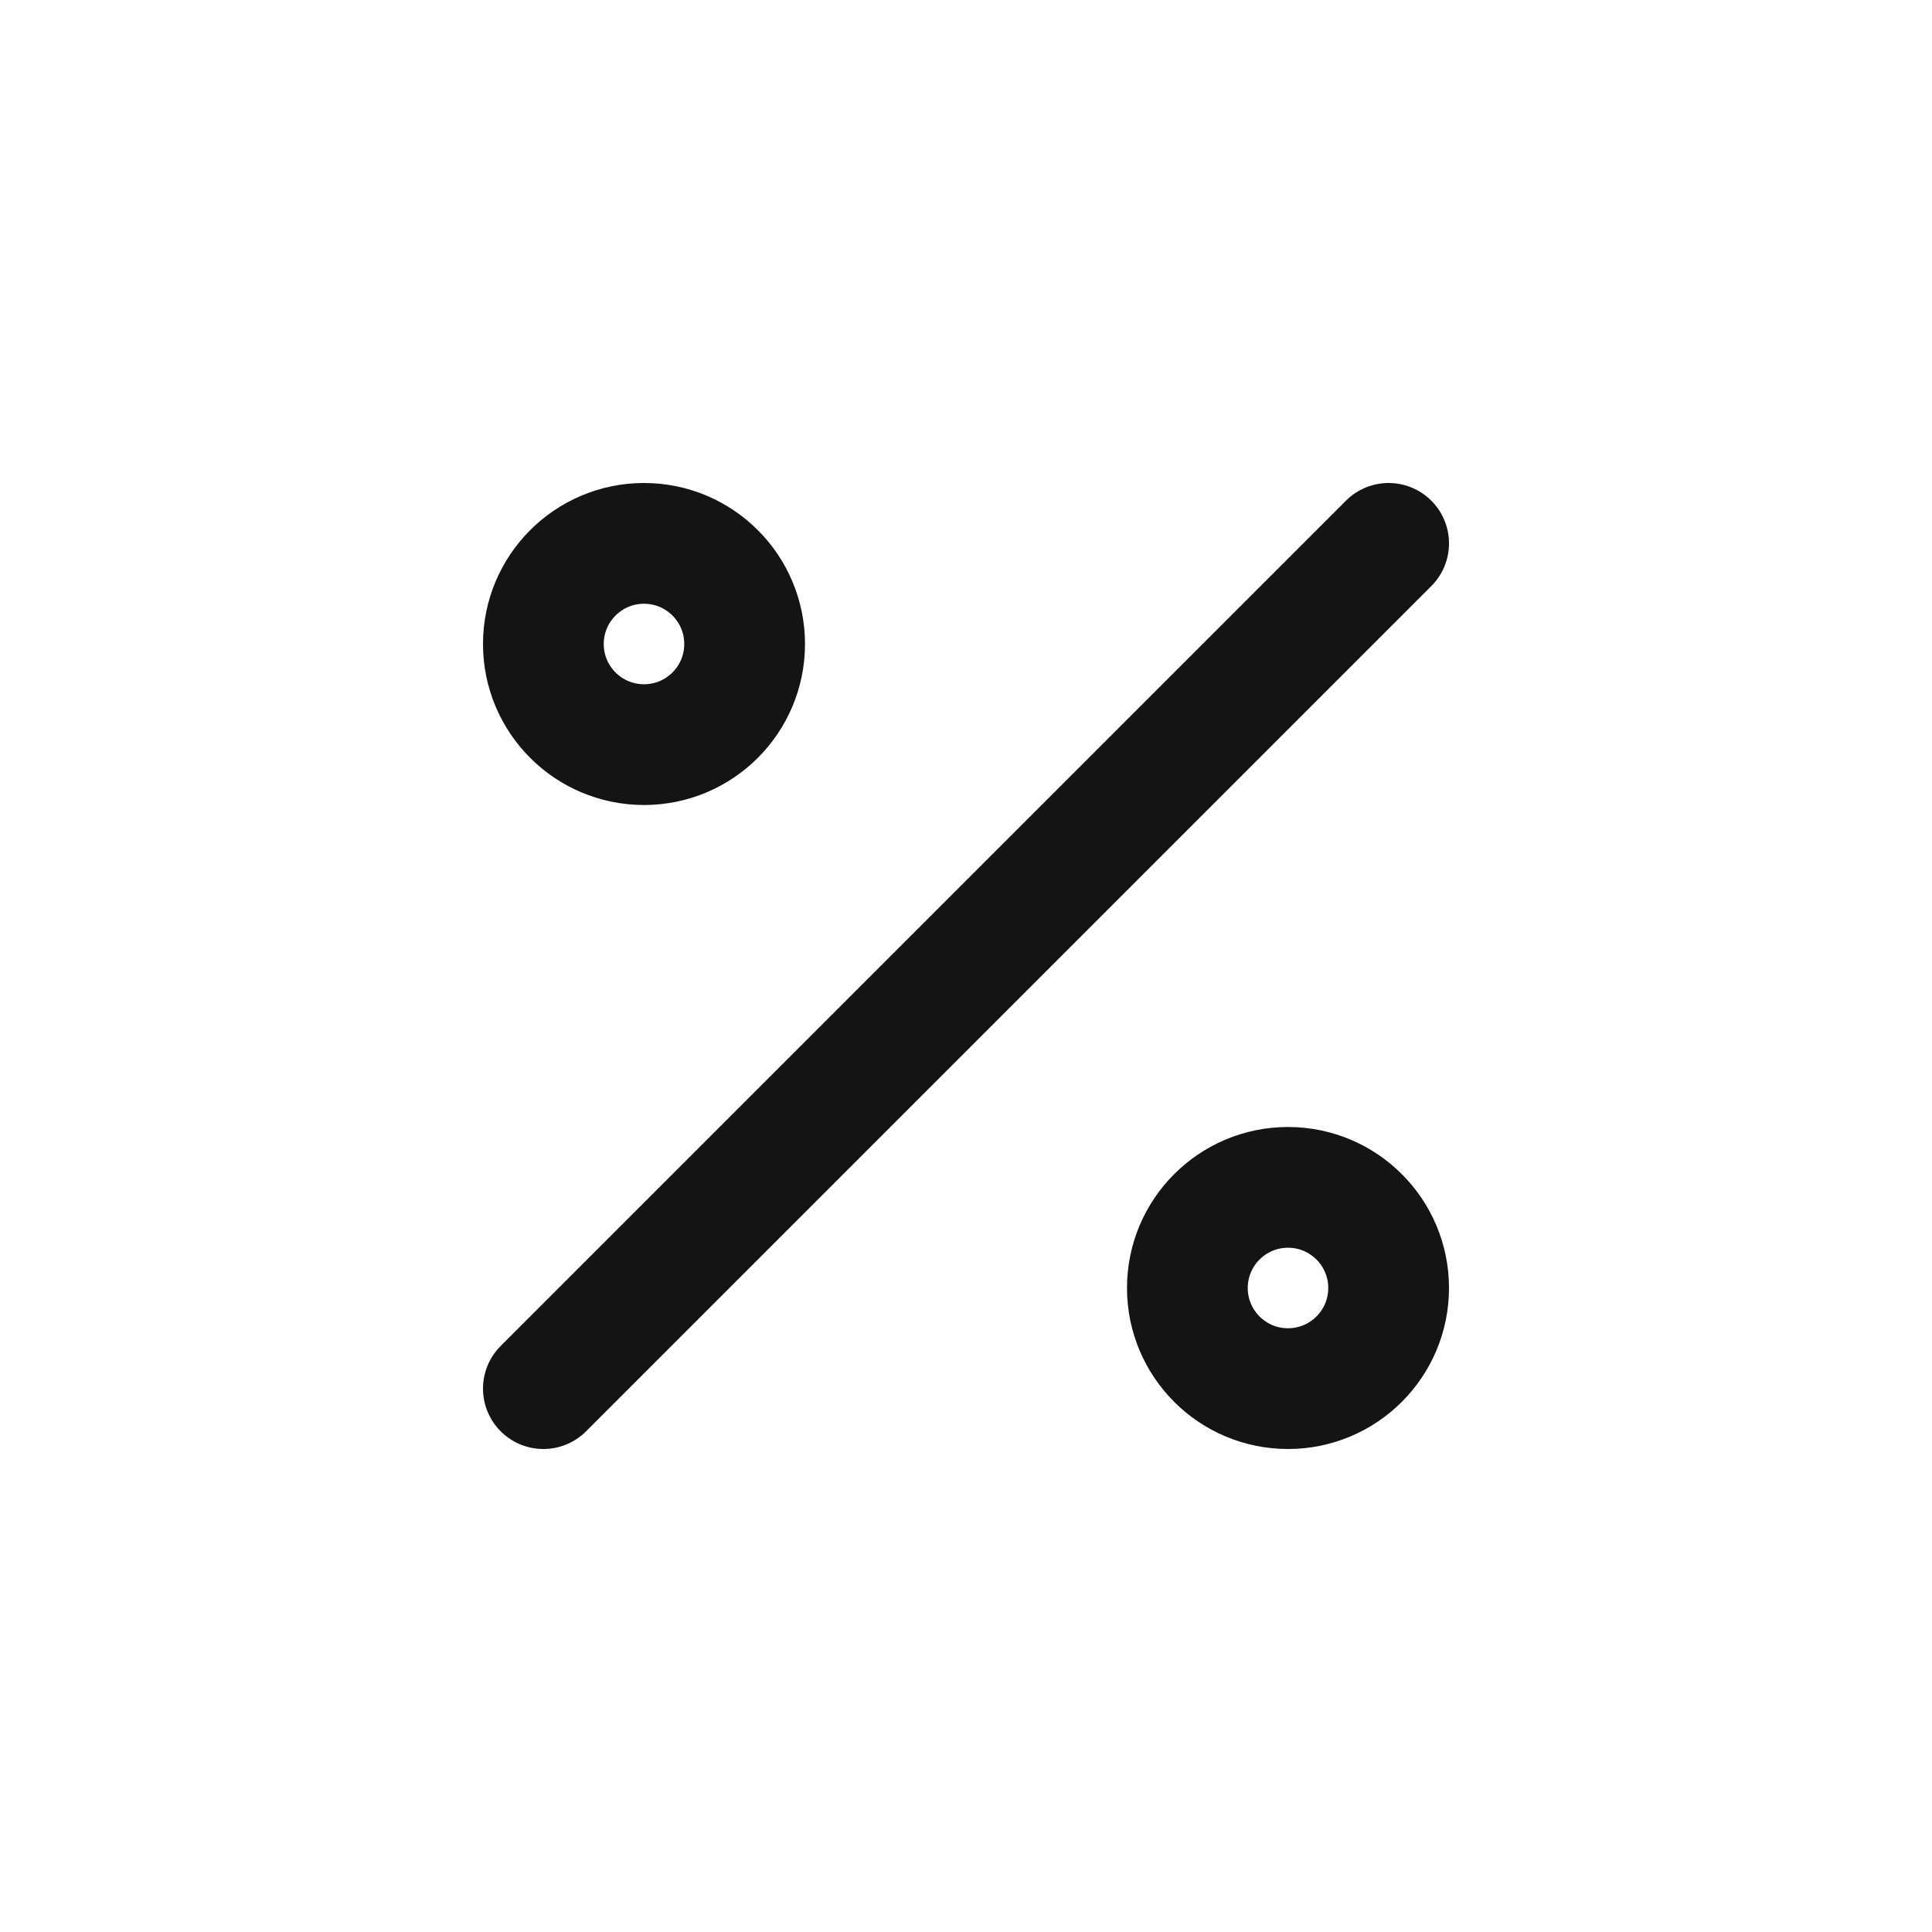 <svg width="24" height="24" viewBox="0 0 24 24" fill="none" xmlns="http://www.w3.org/2000/svg">
<path d="M17.25 6.75L6.75 17.25" stroke="#141414" stroke-width="1.5" stroke-linecap="round" stroke-linejoin="round"/>
<circle cx="16" cy="16" r="1.25" stroke="#141414" stroke-width="1.5" stroke-linecap="round" stroke-linejoin="round"/>
<circle cx="8" cy="8" r="1.25" stroke="#141414" stroke-width="1.5" stroke-linecap="round" stroke-linejoin="round"/>
</svg>
